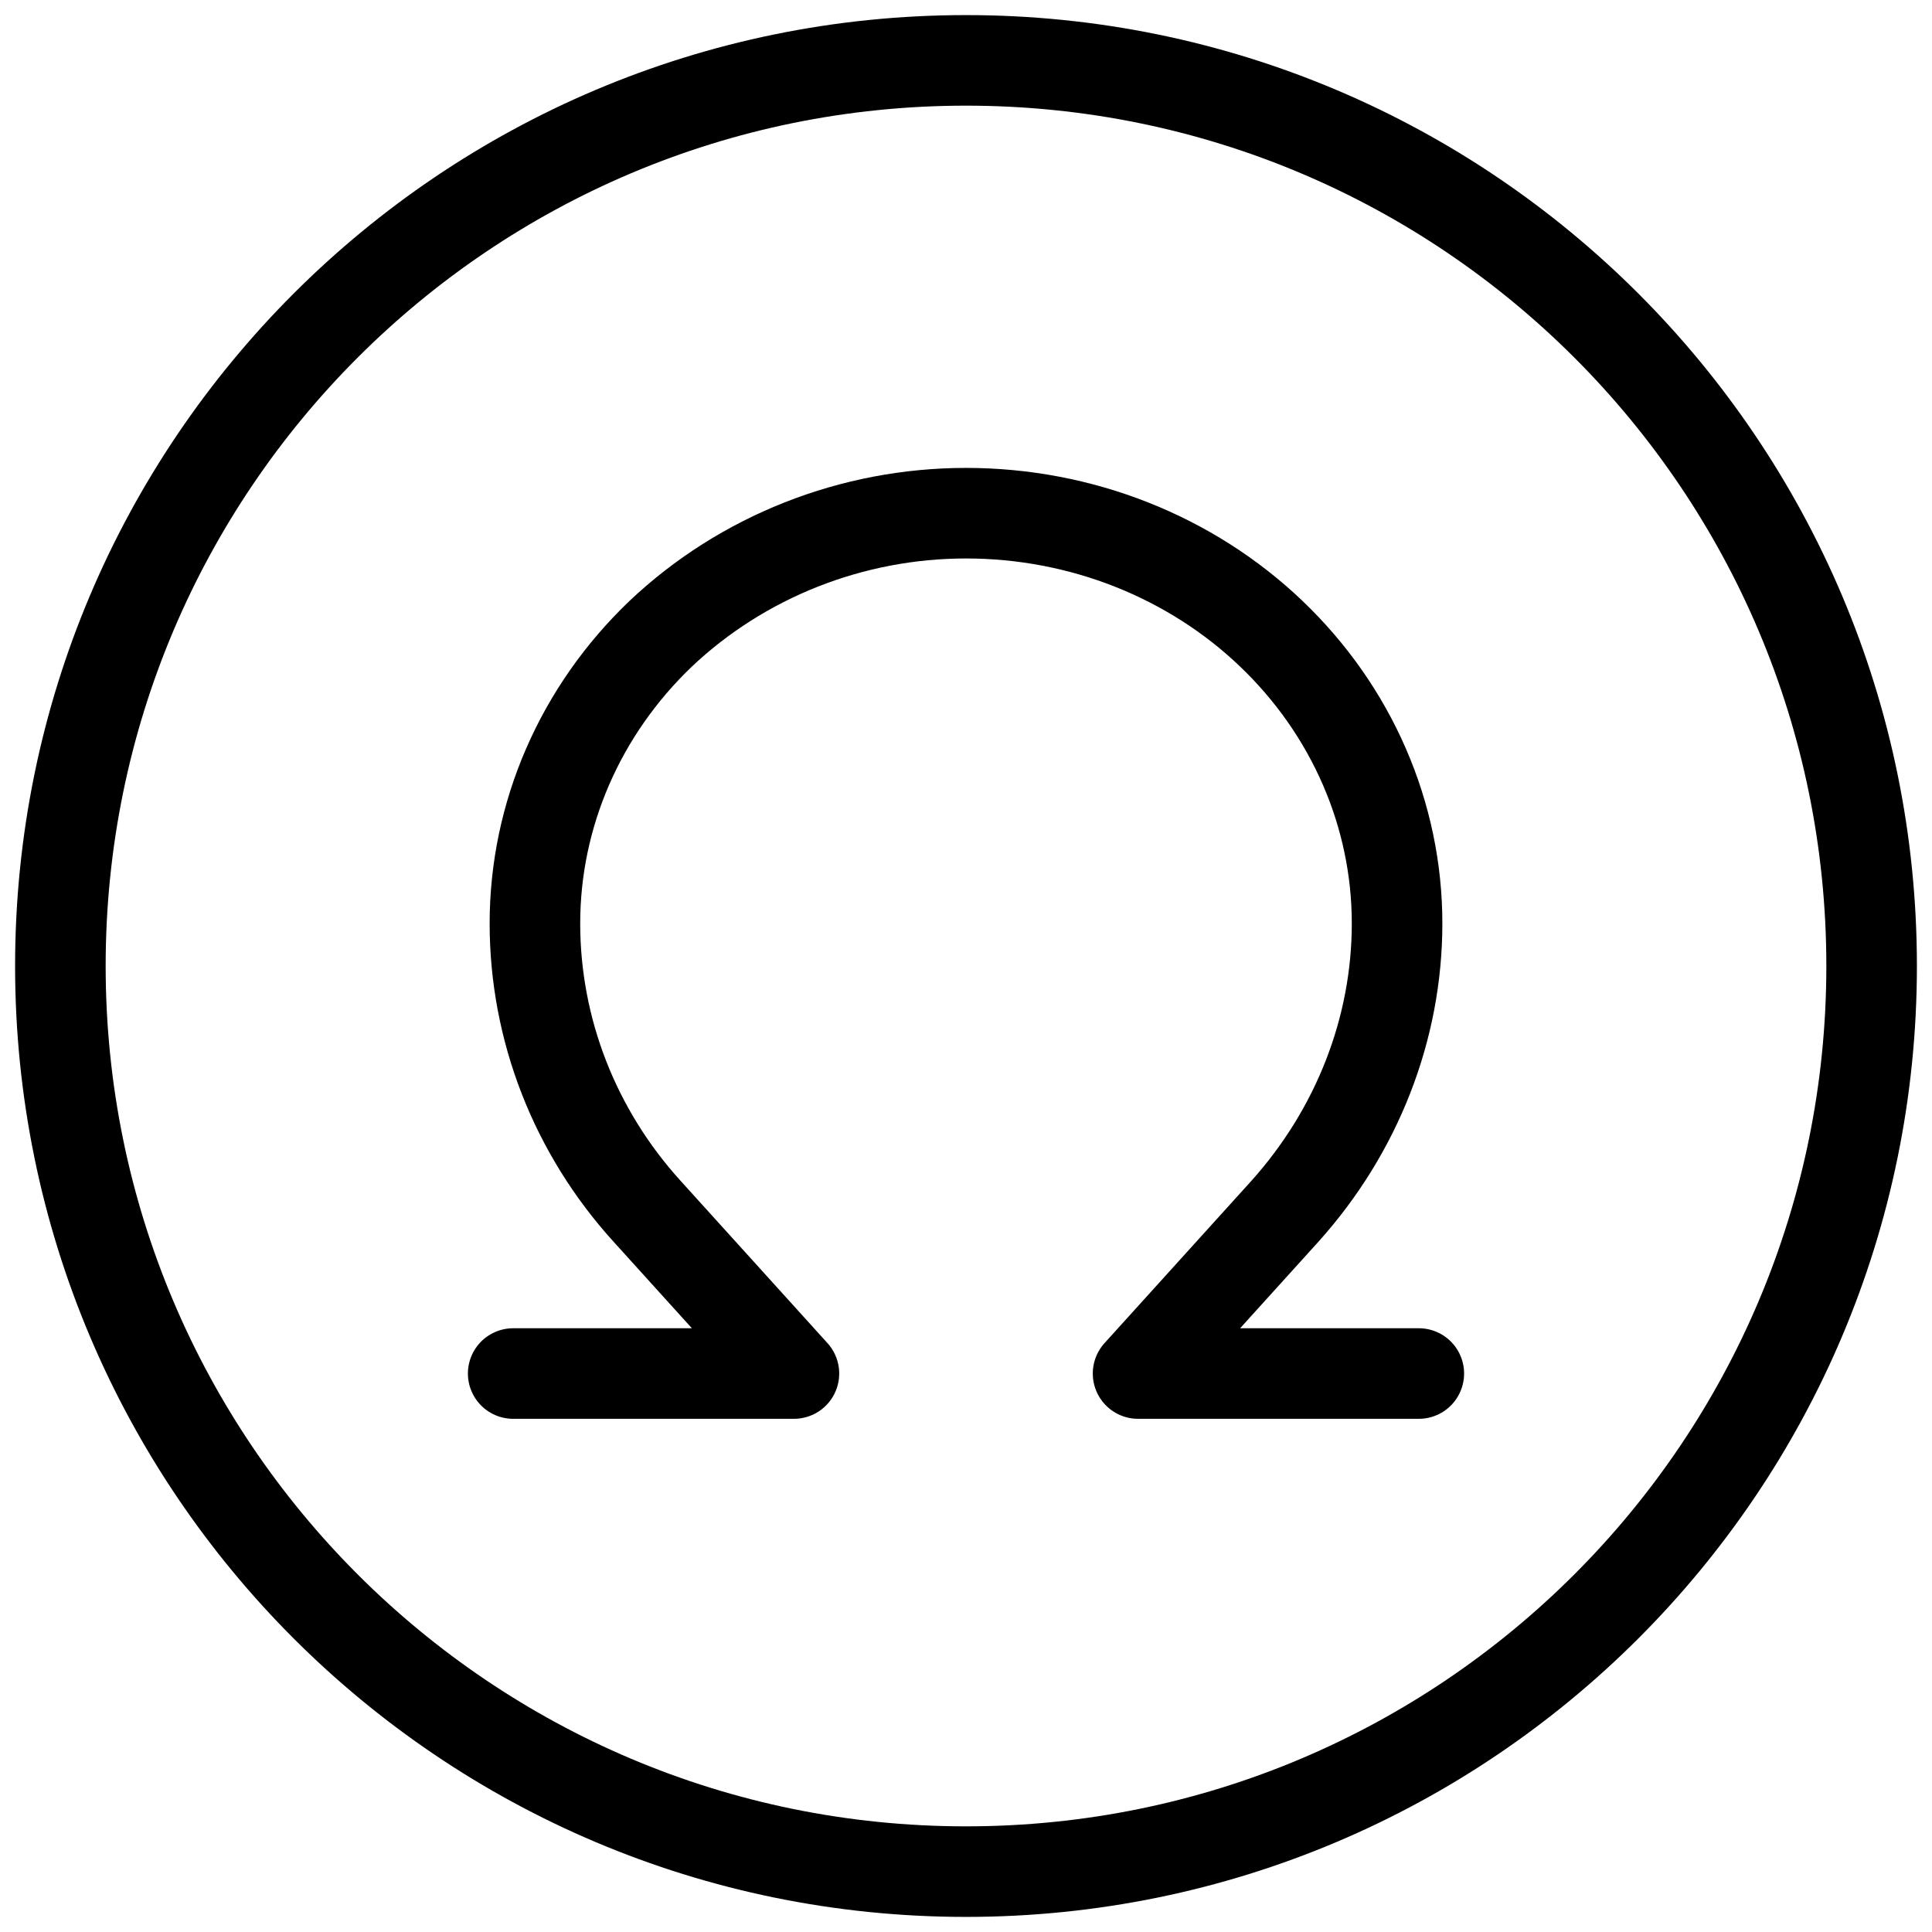 <svg width="32" height="32" viewBox="0 0 32 32" fill="none" xmlns="http://www.w3.org/2000/svg">
<path d="M16 31C24.285 31 31 24.285 31 16C31 7.715 24.285 1 16 1C7.715 1 1 7.715 1 16C1 24.285 7.715 31 16 31Z" stroke="black" stroke-width="1.5" stroke-linecap="round" stroke-linejoin="round"/>
<path d="M23.5 22.75H18.85L21.28 20.065C22.48 18.73 23.14 17.035 23.14 15.295C23.14 13.495 22.39 11.77 21.055 10.495C19.72 9.22 17.905 8.5 16 8.5C14.11 8.5 12.295 9.22 10.945 10.495C9.61 11.77 8.86 13.495 8.86 15.295C8.86 17.05 9.52 18.745 10.72 20.065L13.15 22.75H8.5" stroke="black" stroke-width="1.5" stroke-linecap="round" stroke-linejoin="round"/>
</svg>
